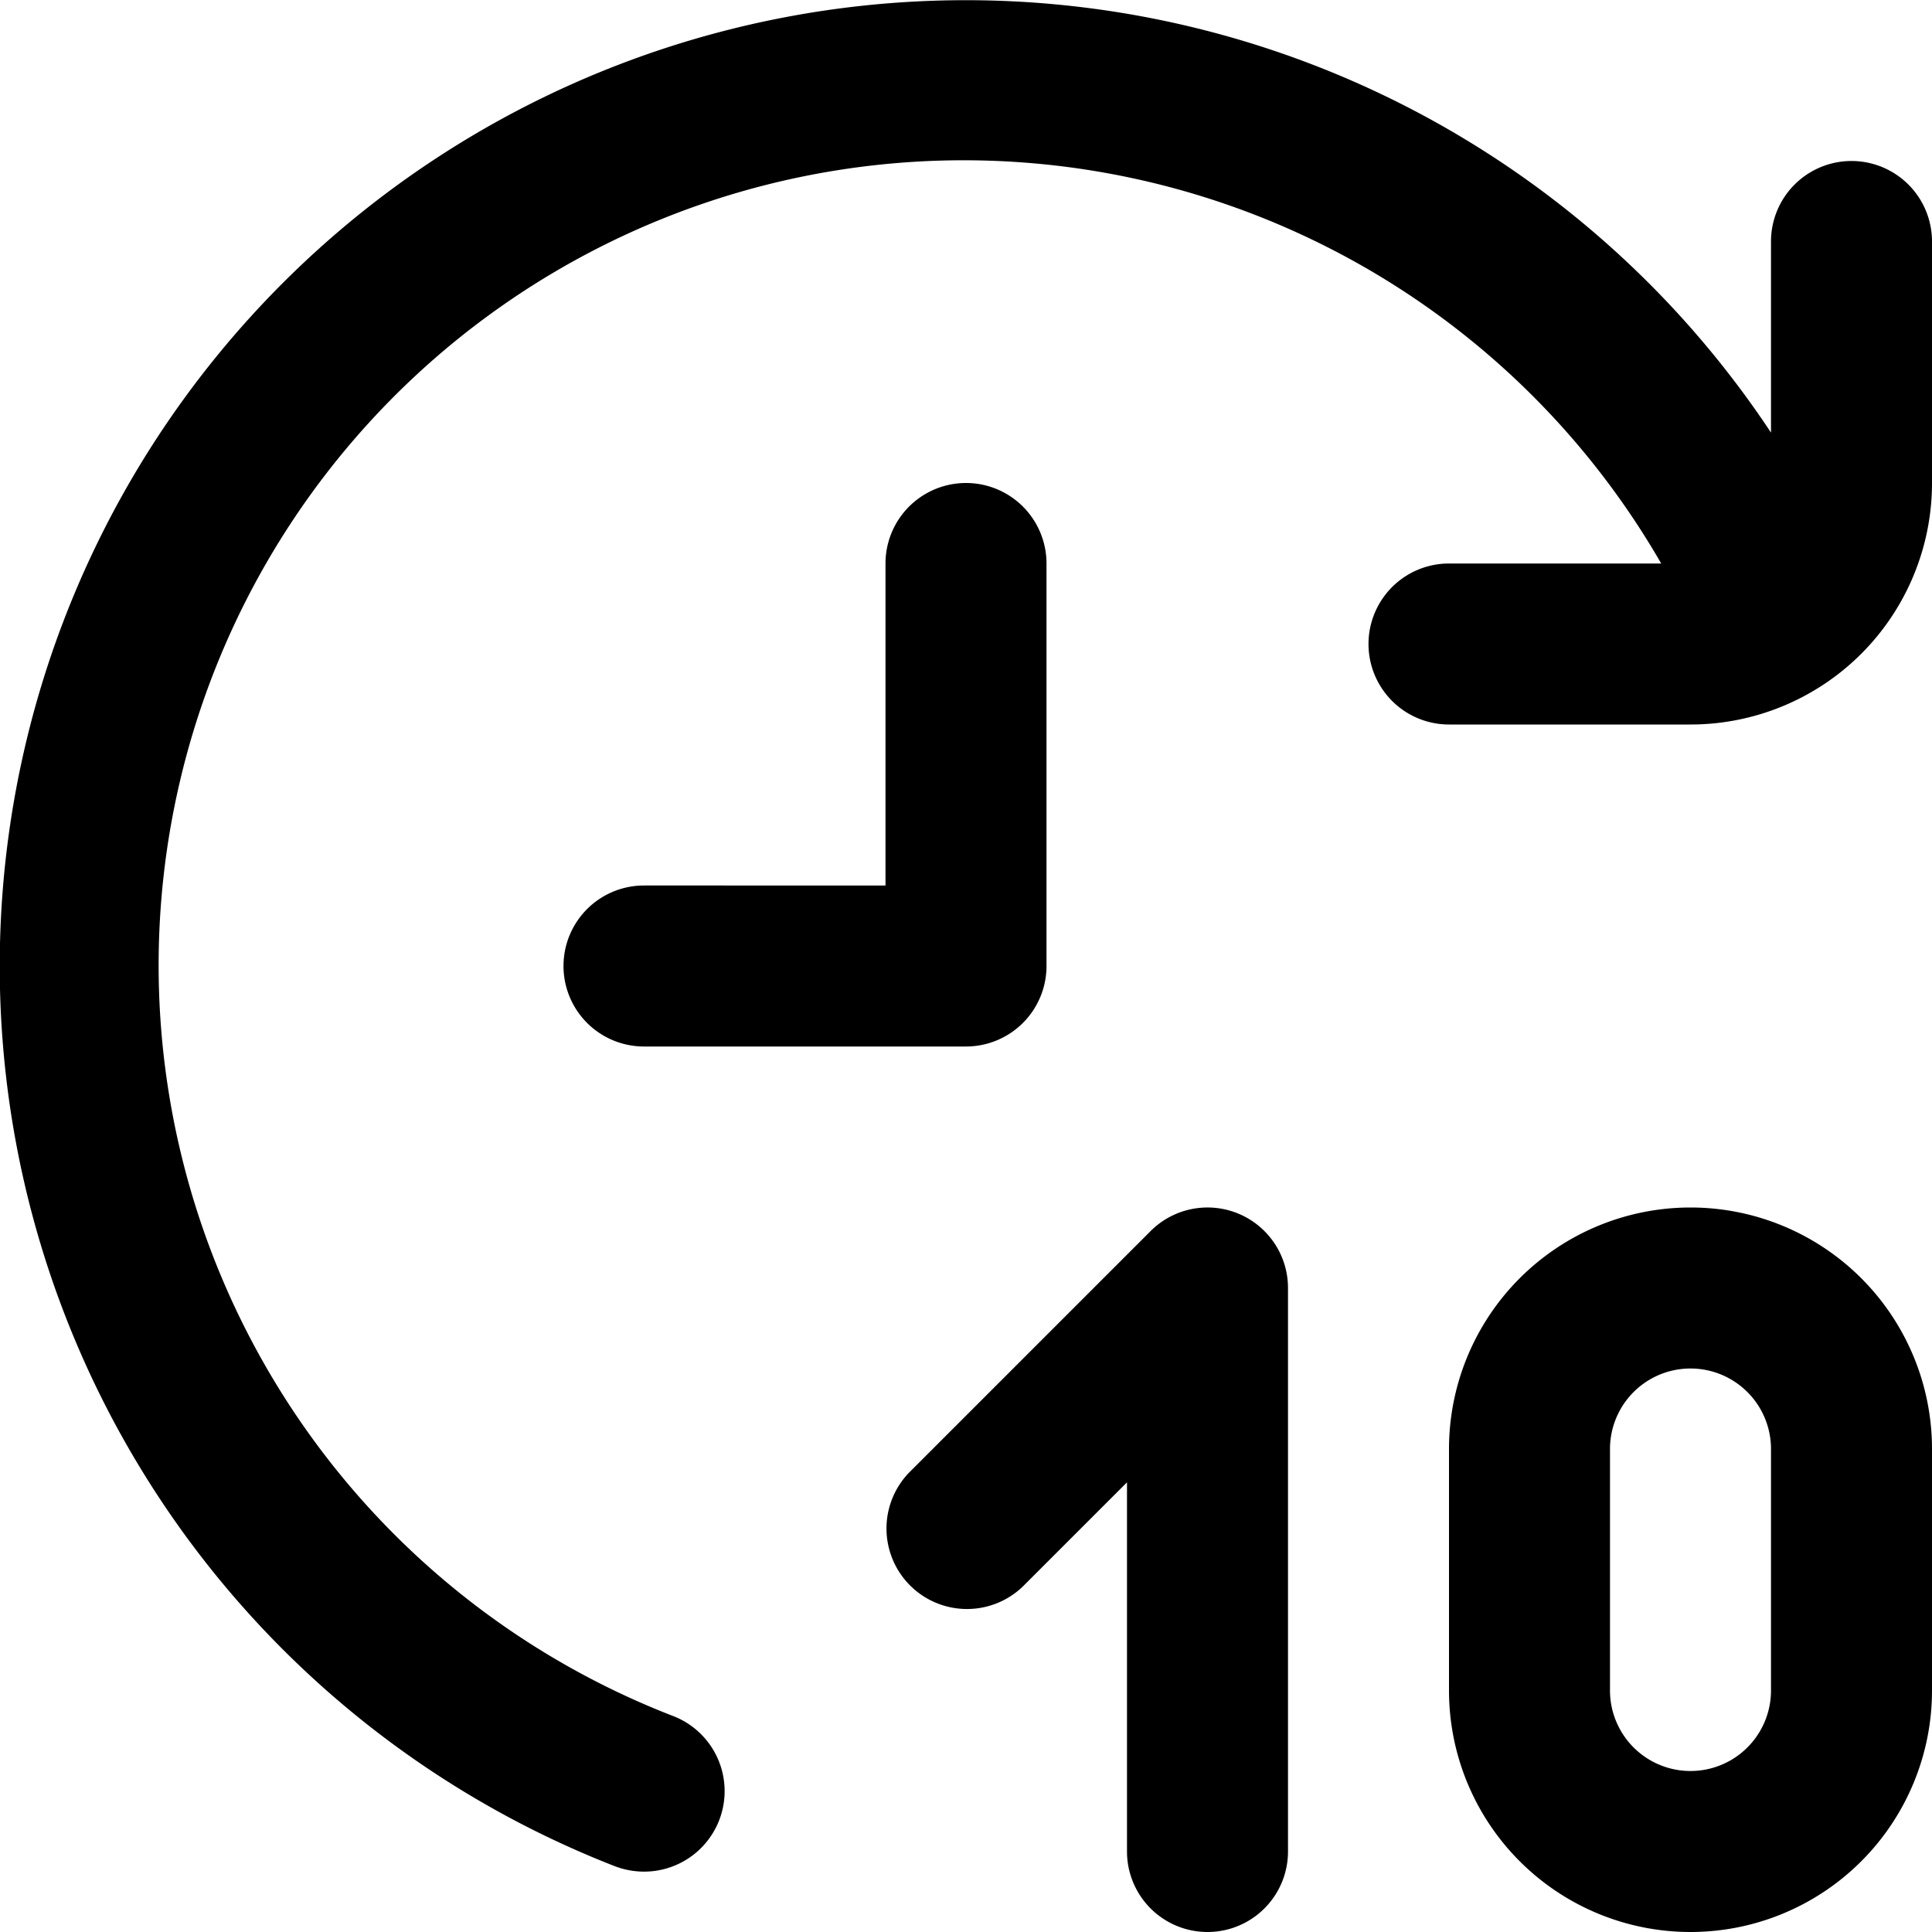 <?xml version="1.0" encoding="utf-8"?>
<svg fill="#000000" width="800px" height="800px" viewBox="0 0 24 24" id="Layer_1" data-name="Layer 1" xmlns="http://www.w3.org/2000/svg">
<path d="M21,15a3,3,0,0,0-3,3v3a3,3,0,0,0,6,0V18A3,3,0,0,0,21,15Zm1,6a1,1,0,0,1-2,0V18a1,1,0,0,1,2,0Z
M13,12V7a1,1,0,0,0-2,0v4H8a1,1,0,0,0,0,2h4A1,1,0,0,0,13,12Z
M23,2a1,1,0,0,0-1,1V5.374A12,12,0,1,0,7.636,23.182,1.015,1.015,0,0,0,8,23.25a1,1,0,0,0,.364-1.932A10,10,0,1,1,20.636,7H18a1,1,0,0,0,0,2h3a3,3,0,0,0,3-3V3A1,1,0,0,0,23,2Z
M15.383,15.076a1,1,0,0,0-1.09.217l-3,3a1,1,0,0,0,1.414,1.414L14,18.414V23a1,1,0,0,0,2,0V16A1,1,0,0,0,15.383,15.076Z"/></svg>
